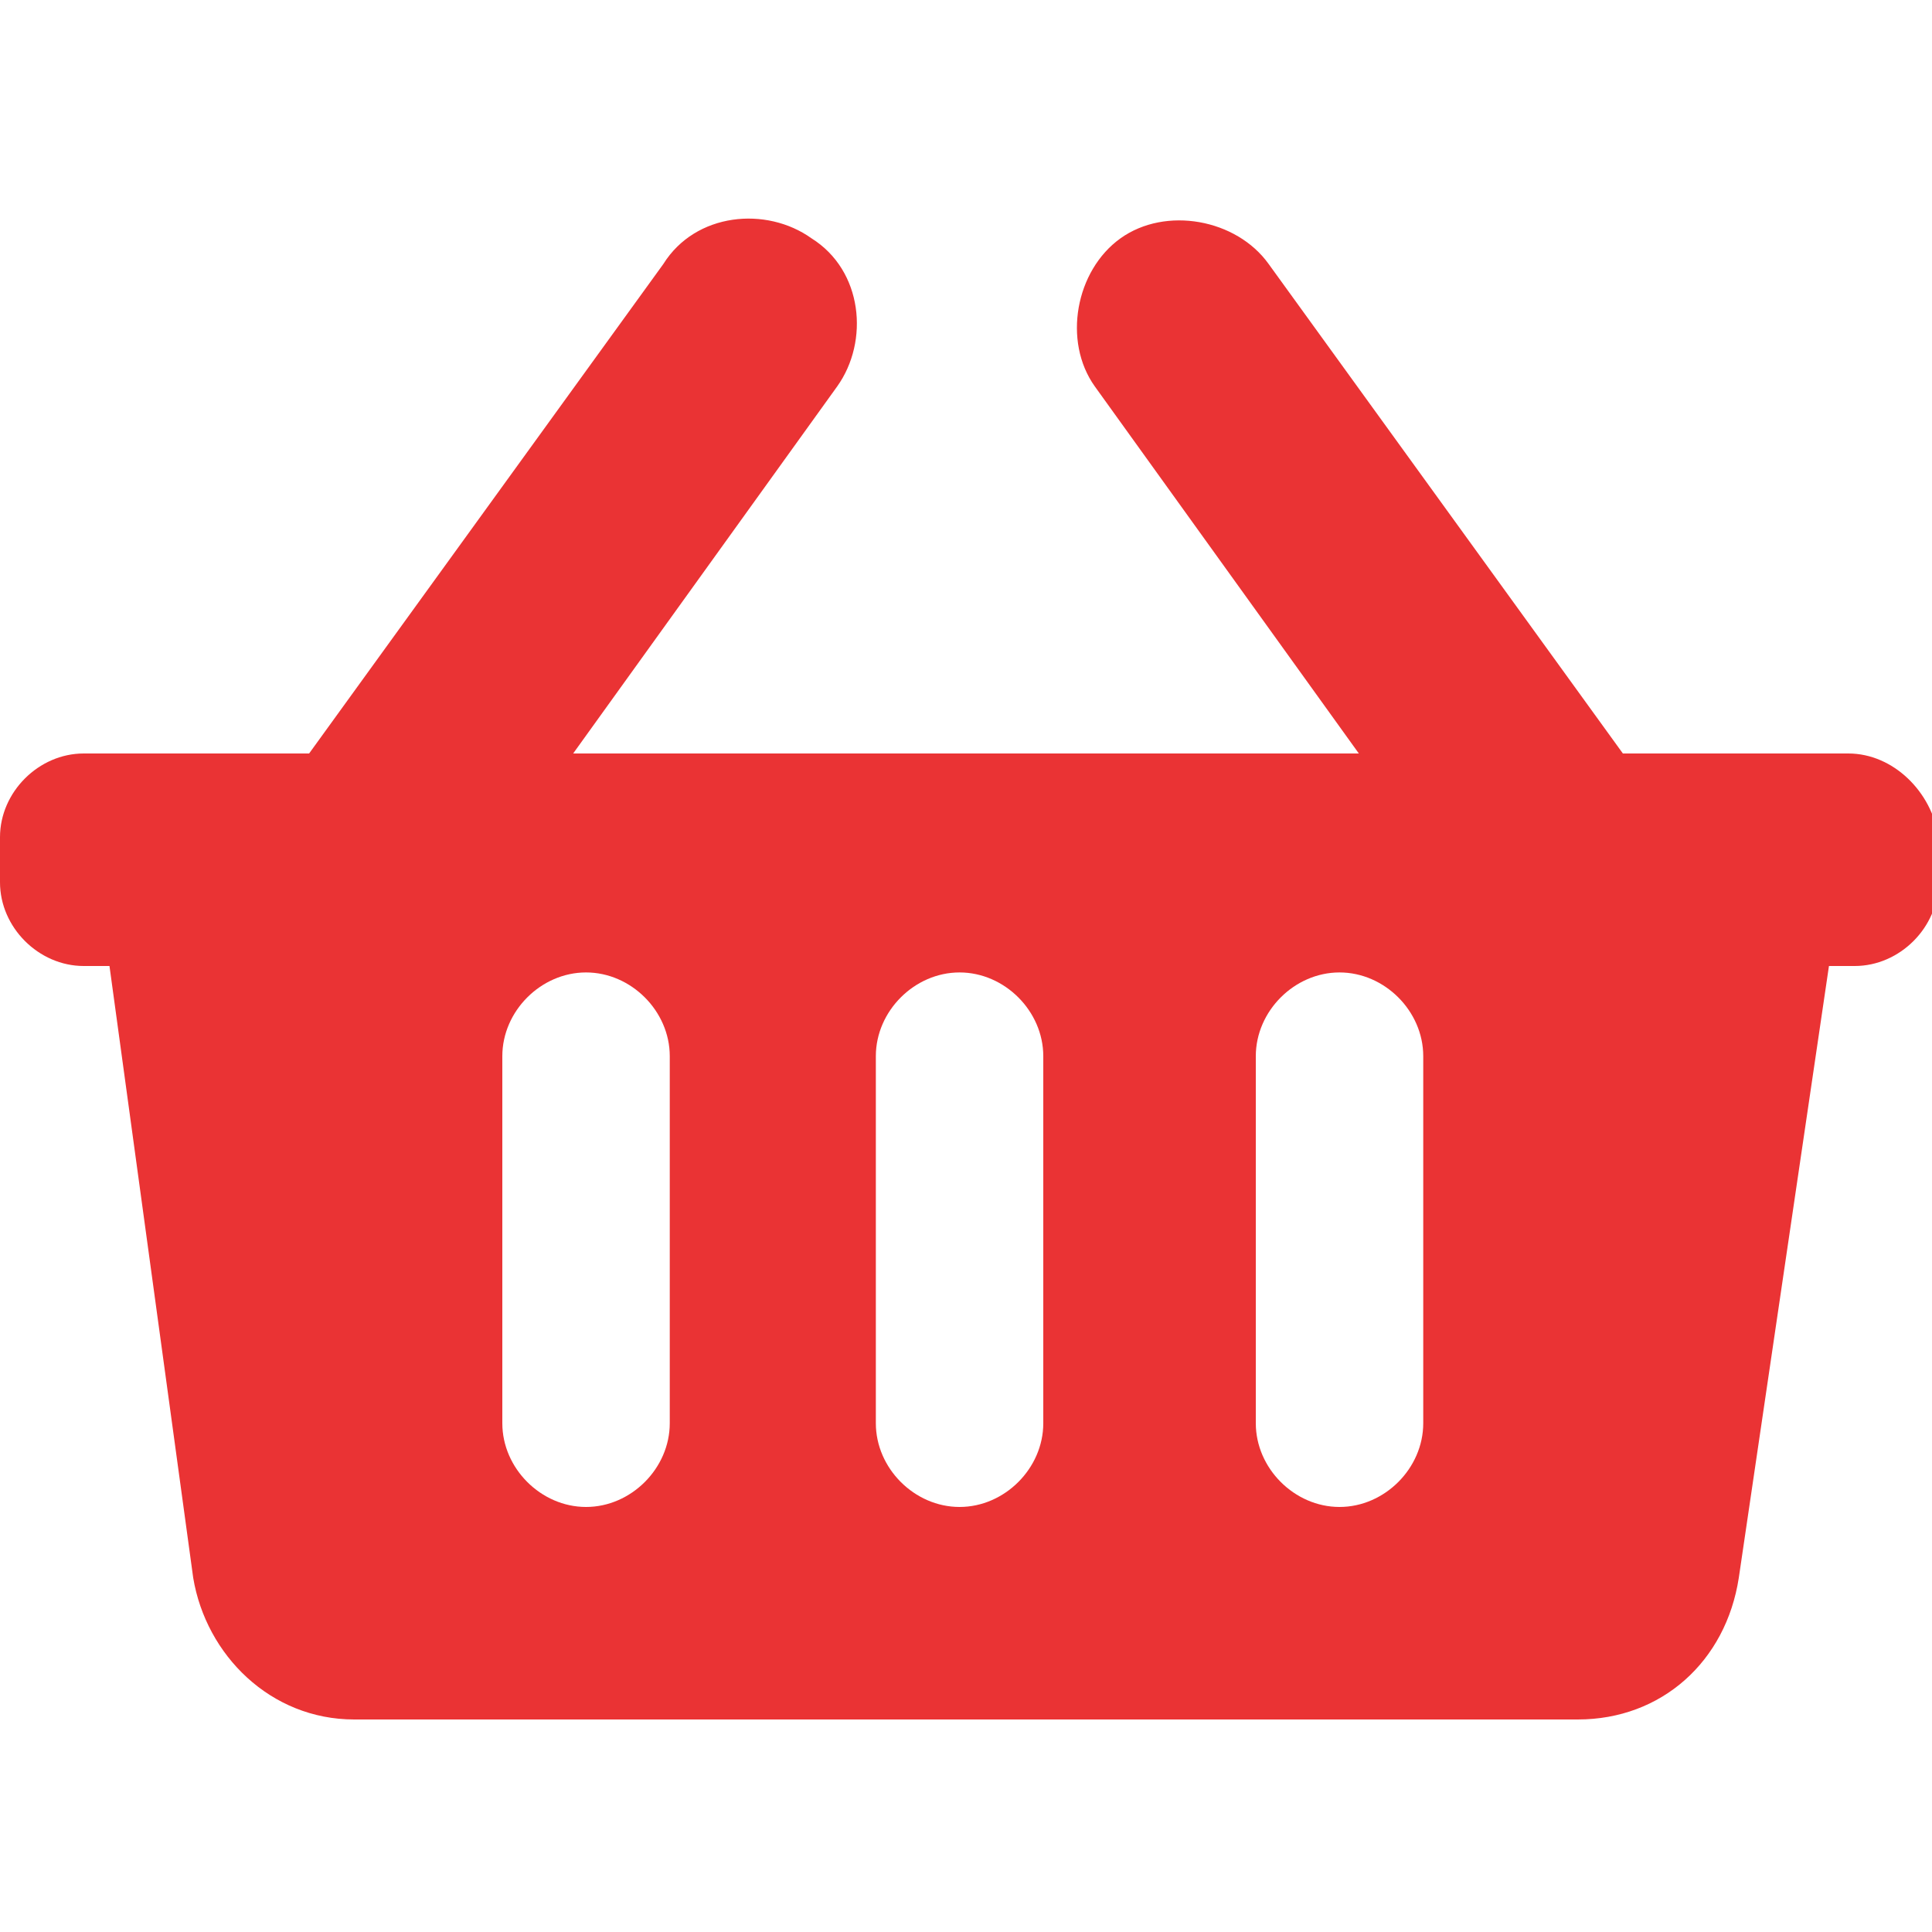 <?xml version="1.0" encoding="utf-8"?>
<!-- Generator: Adobe Illustrator 24.0.3, SVG Export Plug-In . SVG Version: 6.00 Build 0)  -->
<svg version="1.1" id="Capa_1" xmlns="http://www.w3.org/2000/svg" xmlns:xlink="http://www.w3.org/1999/xlink" x="0px" y="0px"
	 width="30px" height="30px" viewBox="0 0 30 30" style="enable-background:new 0 0 30 30;" xml:space="preserve">
<style type="text/css">
	.st0{fill:#EA3334;}
</style>
<path class="st0" d="M28.7,11.7h-3.5l-5.5-7.6c-0.5-0.7-1.6-0.9-2.3-0.4C16.7,4.2,16.5,5.3,17,6l4.1,5.7H8.9L13,6
	c0.5-0.7,0.4-1.8-0.4-2.3c-0.7-0.5-1.8-0.4-2.3,0.4l-5.5,7.6H1.3C0.6,11.7,0,12.3,0,13v0.7C0,14.4,0.6,15,1.3,15h0.4L3,24.5
	c0.2,1.2,1.2,2.2,2.5,2.2h19c1.3,0,2.3-0.9,2.5-2.2l1.4-9.5h0.4c0.7,0,1.3-0.6,1.3-1.3V13C30,12.3,29.4,11.7,28.7,11.7z M10.4,22.1
	c0,0.7-0.6,1.3-1.3,1.3l0,0c-0.7,0-1.3-0.6-1.3-1.3v-5.7c0-0.7,0.6-1.3,1.3-1.3l0,0c0.7,0,1.3,0.6,1.3,1.3V22.1z M16.2,22.1
	c0,0.7-0.6,1.3-1.3,1.3l0,0c-0.7,0-1.3-0.6-1.3-1.3v-5.7c0-0.7,0.6-1.3,1.3-1.3l0,0c0.7,0,1.3,0.6,1.3,1.3V22.1z M22.1,22.1
	c0,0.7-0.6,1.3-1.3,1.3l0,0c-0.7,0-1.3-0.6-1.3-1.3v-5.7c0-0.7,0.6-1.3,1.3-1.3l0,0c0.7,0,1.3,0.6,1.3,1.3V22.1z"/>
</svg>
